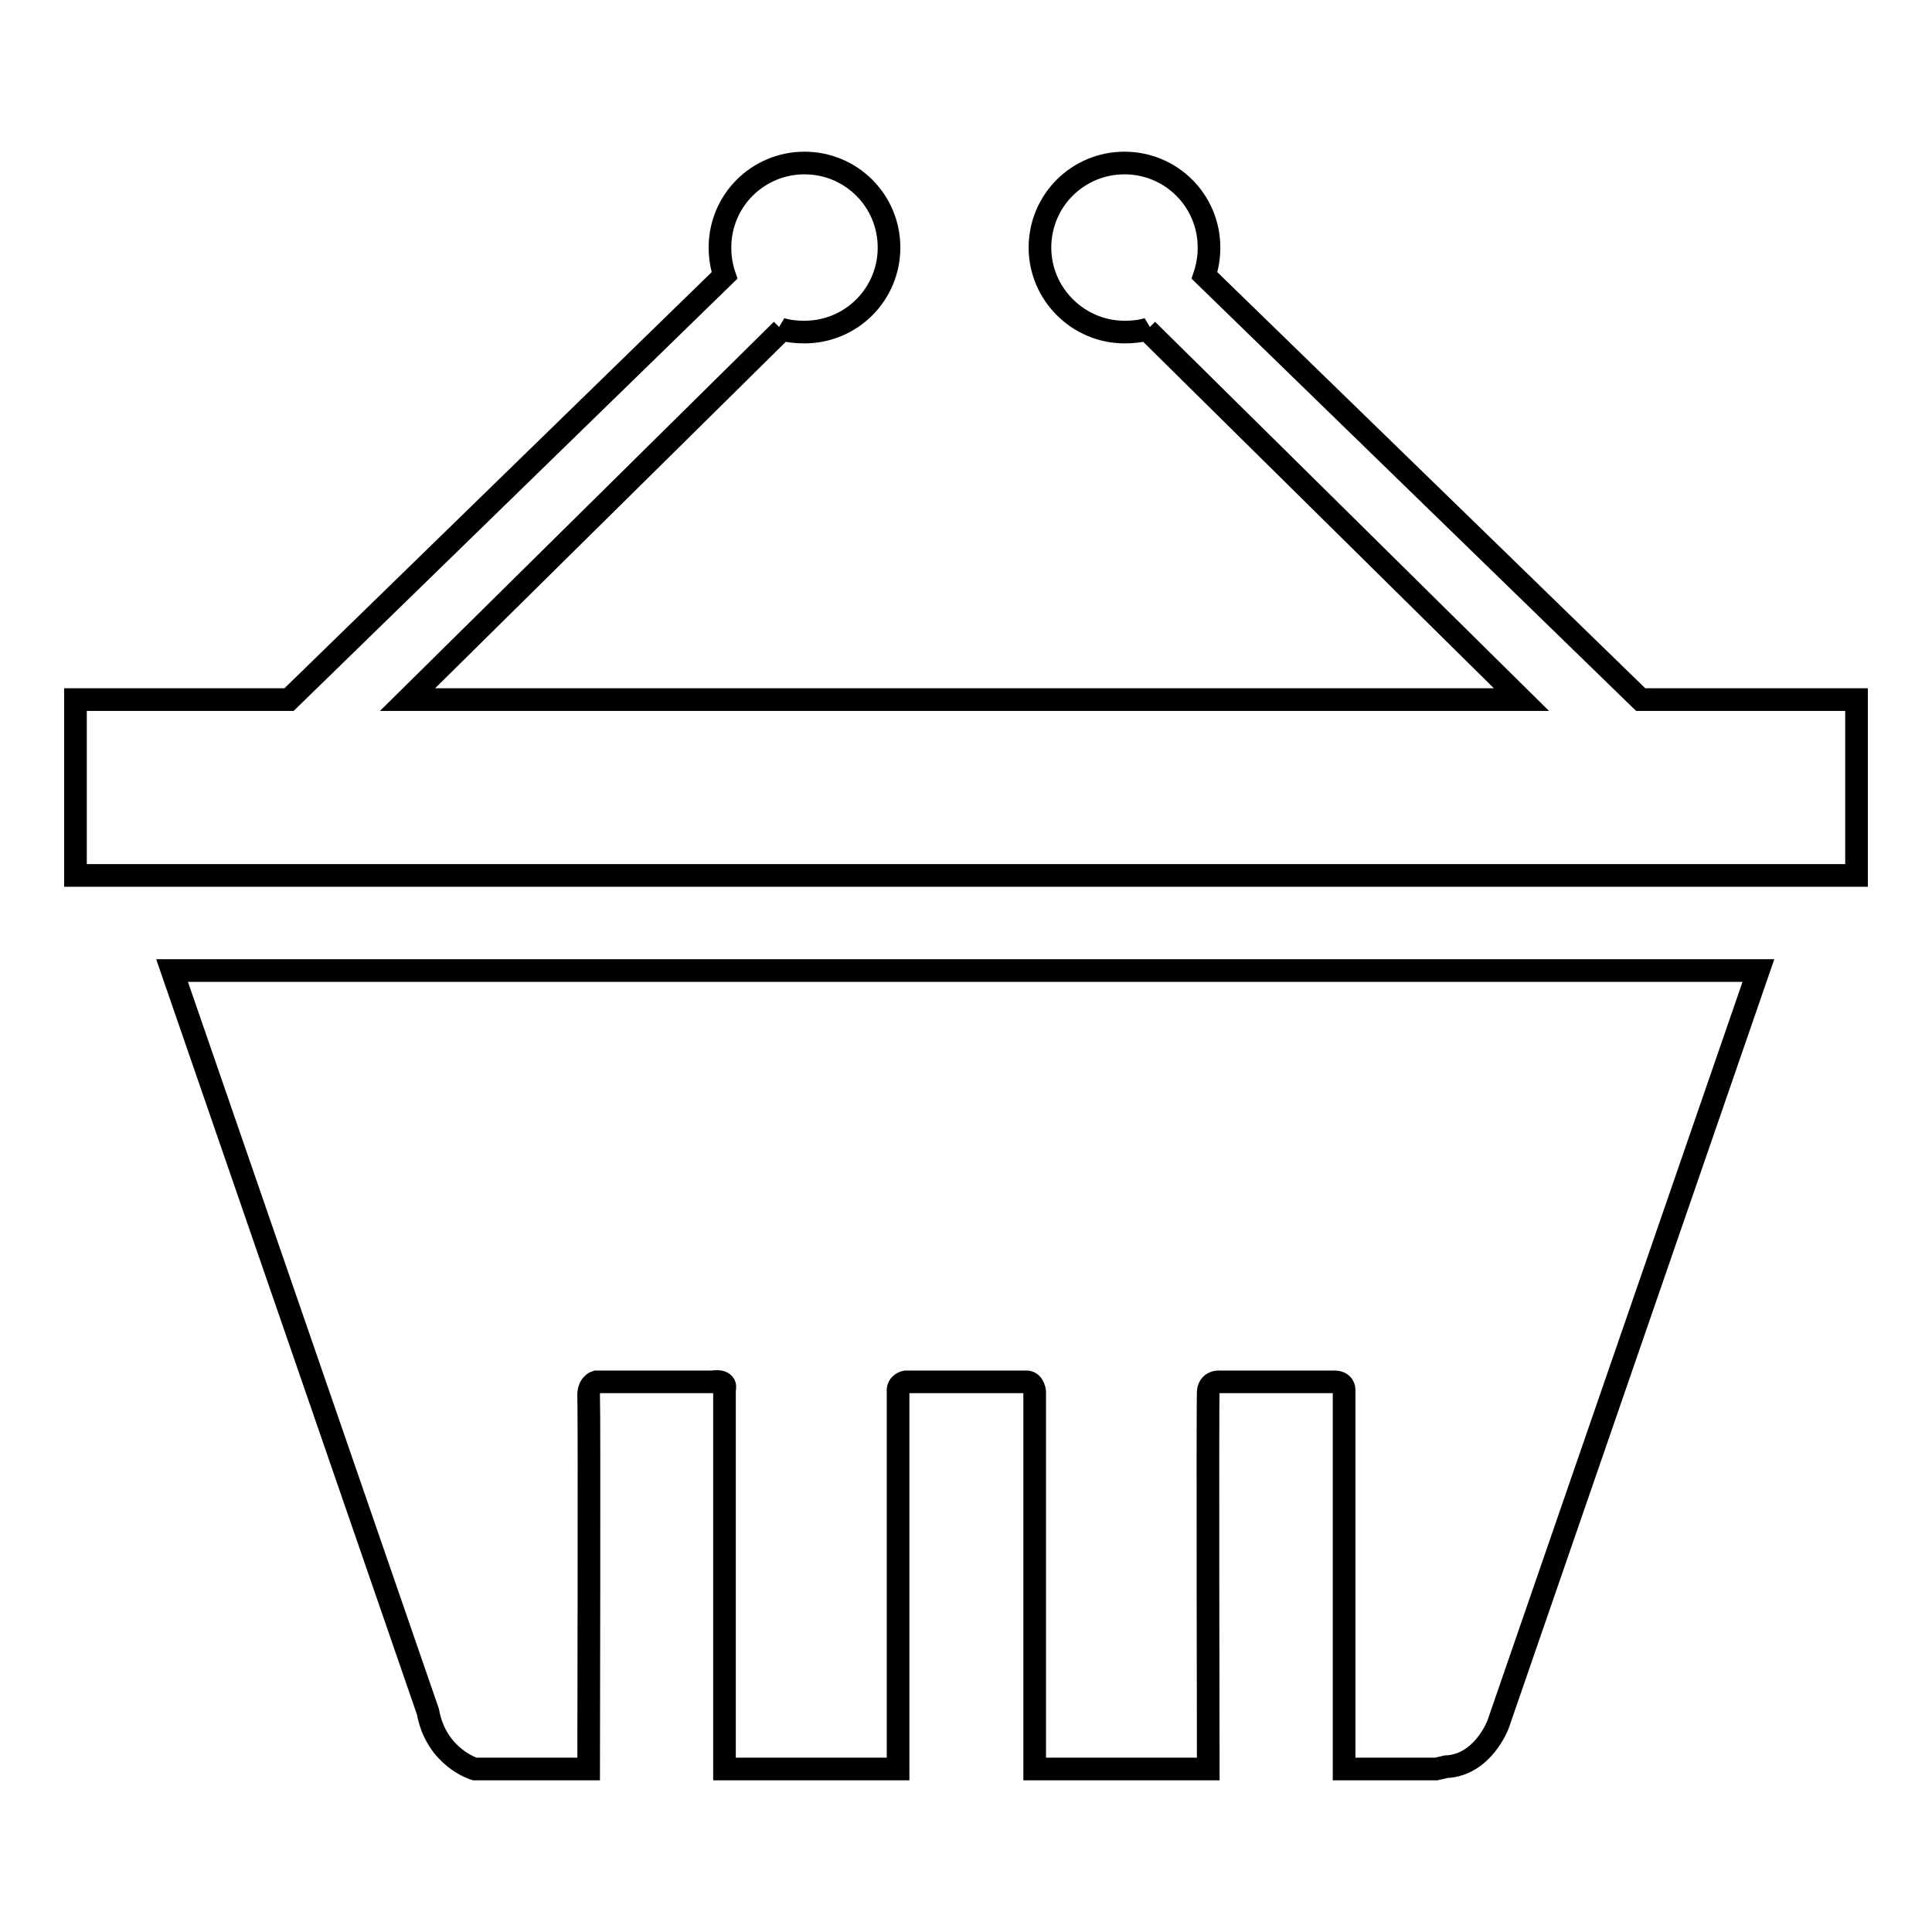 <?xml version="1.0" encoding="utf-8"?>
<!-- Svg Vector Icons : http://www.onlinewebfonts.com/icon -->
<!DOCTYPE svg PUBLIC "-//W3C//DTD SVG 1.1//EN" "http://www.w3.org/Graphics/SVG/1.1/DTD/svg11.dtd">
<svg version="1.1" xmlns="http://www.w3.org/2000/svg" xmlns:xlink="http://www.w3.org/1999/xlink" x="0px" y="0px" viewBox="0 0 256 256" enable-background="new 0 0 256 256" xml:space="preserve">
<g><g><path stroke-width="3" fill-opacity="0" stroke="#000000"  d="M217.4,92.7l-57.8-56.2c0.4-1.2,0.6-2.4,0.6-3.7c0-6.2-5-11.2-11.2-11.2c-6.2,0-11.2,5-11.2,11.2S142.9,44,149,44c1.1,0,2.1-0.1,3.1-0.4l-0.1,0.1l49.6,49H54l49.6-49l-0.1-0.1c1,0.3,2,0.4,3.1,0.4c6.2,0,11.2-5,11.2-11.2s-5-11.2-11.2-11.2c-6.2,0-11.2,5-11.2,11.2c0,1.3,0.2,2.5,0.6,3.7L38.3,92.7H10V116h236V92.7H217.4z M56.7,226.8c1.1,6.1,6.2,7.6,6.2,7.6H78c0,0,0.1-47.6,0-49.3c-0.1-1.7,1-2,1-2h15.4c2.1-0.3,1.6,1,1.6,1v50.3h23v-50c-0.1-1.1,1-1.3,1-1.3h16.1c0.9,0.1,1,1.3,1,1.3v50h23c0,0-0.1-48.6,0-50c0.1-1.3,1.3-1.3,1.3-1.3s14.2,0,15.4,0c1.3,0,1.3,1,1.3,1v50.3h12.2l1.3-0.3c4.9-0.2,6.9-5.6,6.9-5.6l34.5-99.9H22.8L56.7,226.8z"/></g></g>
</svg>